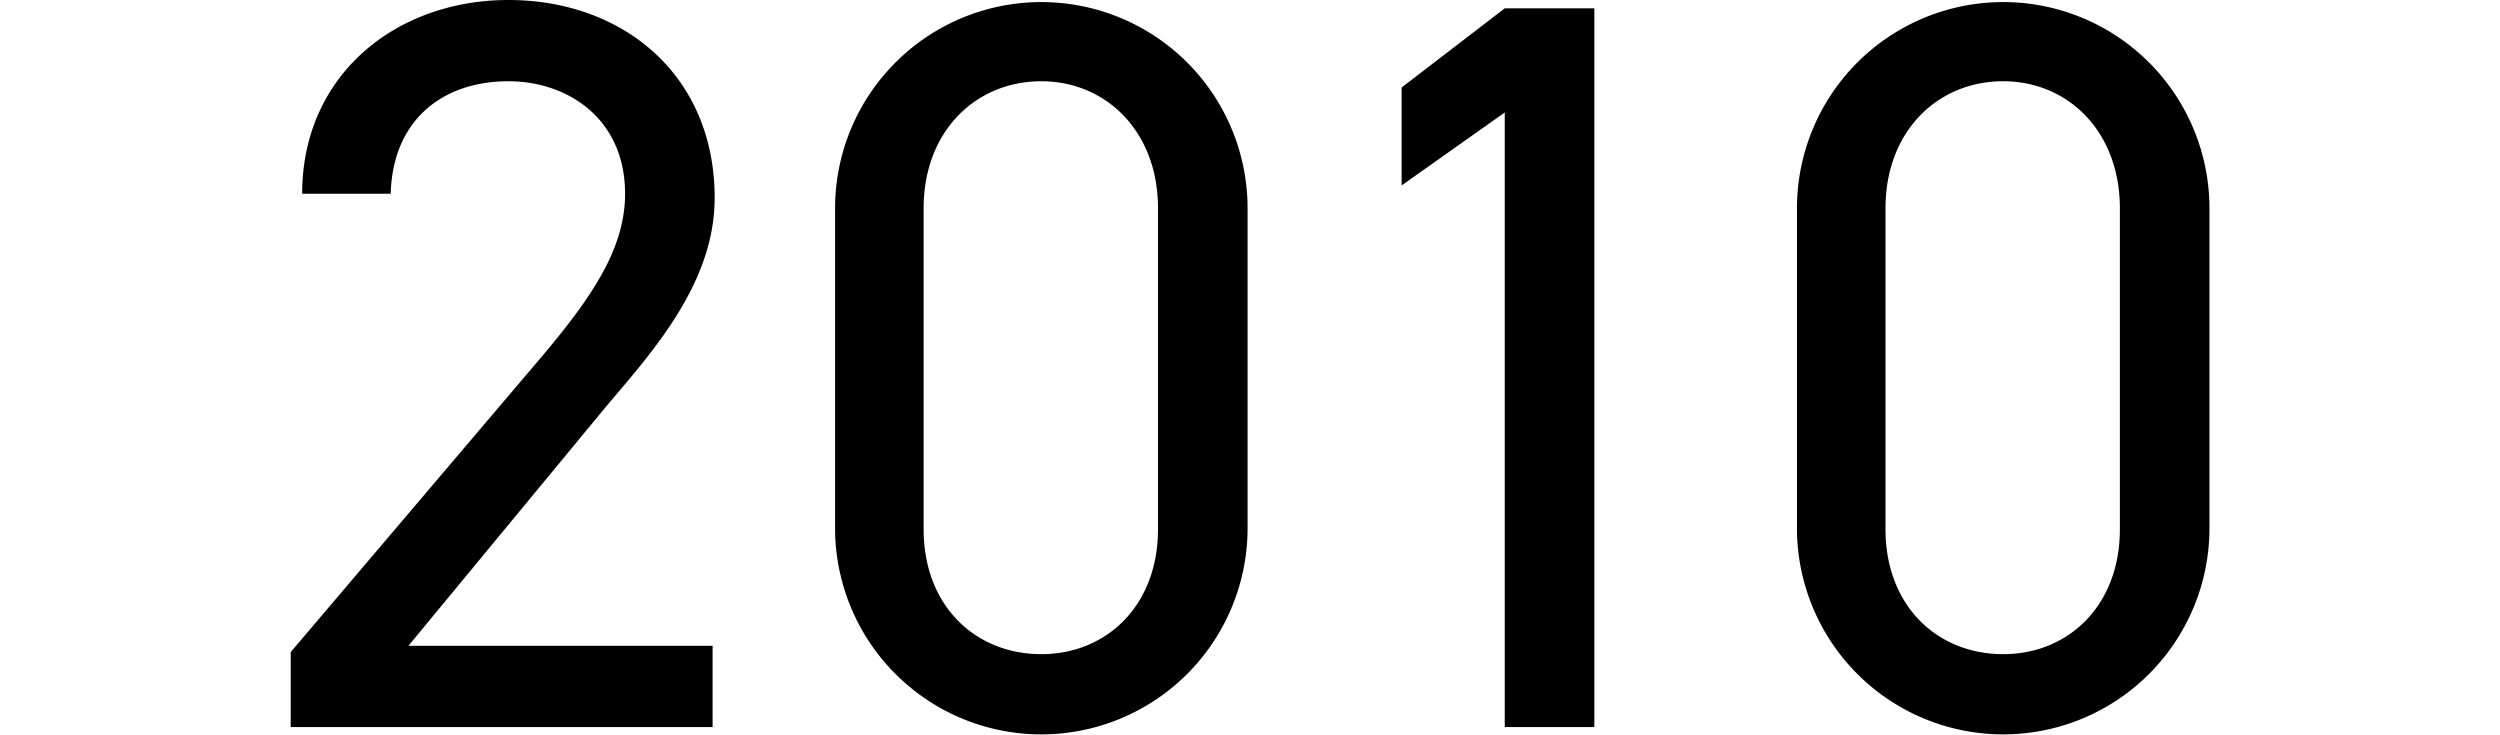 <svg xmlns="http://www.w3.org/2000/svg" width="120" height="35.3" viewBox="0 0 120 35.3">
  <defs>
    <style>
      .cls-1 {
        fill-rule: evenodd;
      }
    </style>
  </defs>
  <path id="_2010" data-name="2010" class="cls-1" d="M345.189,11944.9h-14.6l9.5-11.5c2.2-2.6,5.2-5.9,5.2-10,0-5.9-4.4-9.5-9.9-9.5-5.4,0-9.9,3.6-9.9,9.3h4.25c0.1-3.6,2.55-5.4,5.65-5.4,2.85,0,5.6,1.8,5.6,5.4,0,2.6-1.551,4.9-3.9,7.7l-12.15,14.3v3.6h20.251v-3.9Zm25.68-21a9.9,9.9,0,1,0-19.8,0v15.3a9.9,9.9,0,1,0,19.8.1v-15.4Zm-4.3,0v15.4c0,3.7-2.5,6-5.6,6-3.15,0-5.65-2.3-5.65-6v-15.4c0-3.7,2.5-6.1,5.65-6.1C364.068,11917.8,366.569,11920.2,366.569,11923.9Zm20.944-9.6h-4.3l-4.95,3.8v4.7l4.95-3.5v29.5h4.3v-34.5Zm29.526,9.6a9.9,9.9,0,1,0-19.8,0v15.3a9.9,9.9,0,1,0,19.8.1v-15.4Zm-4.3,0v15.4c0,3.7-2.5,6-5.6,6-3.15,0-5.65-2.3-5.65-6v-15.4c0-3.7,2.5-6.1,5.65-6.1C410.238,11917.8,412.739,11920.2,412.739,11923.9Z" transform="translate(-310.985 -11913.9)"/>
</svg>
